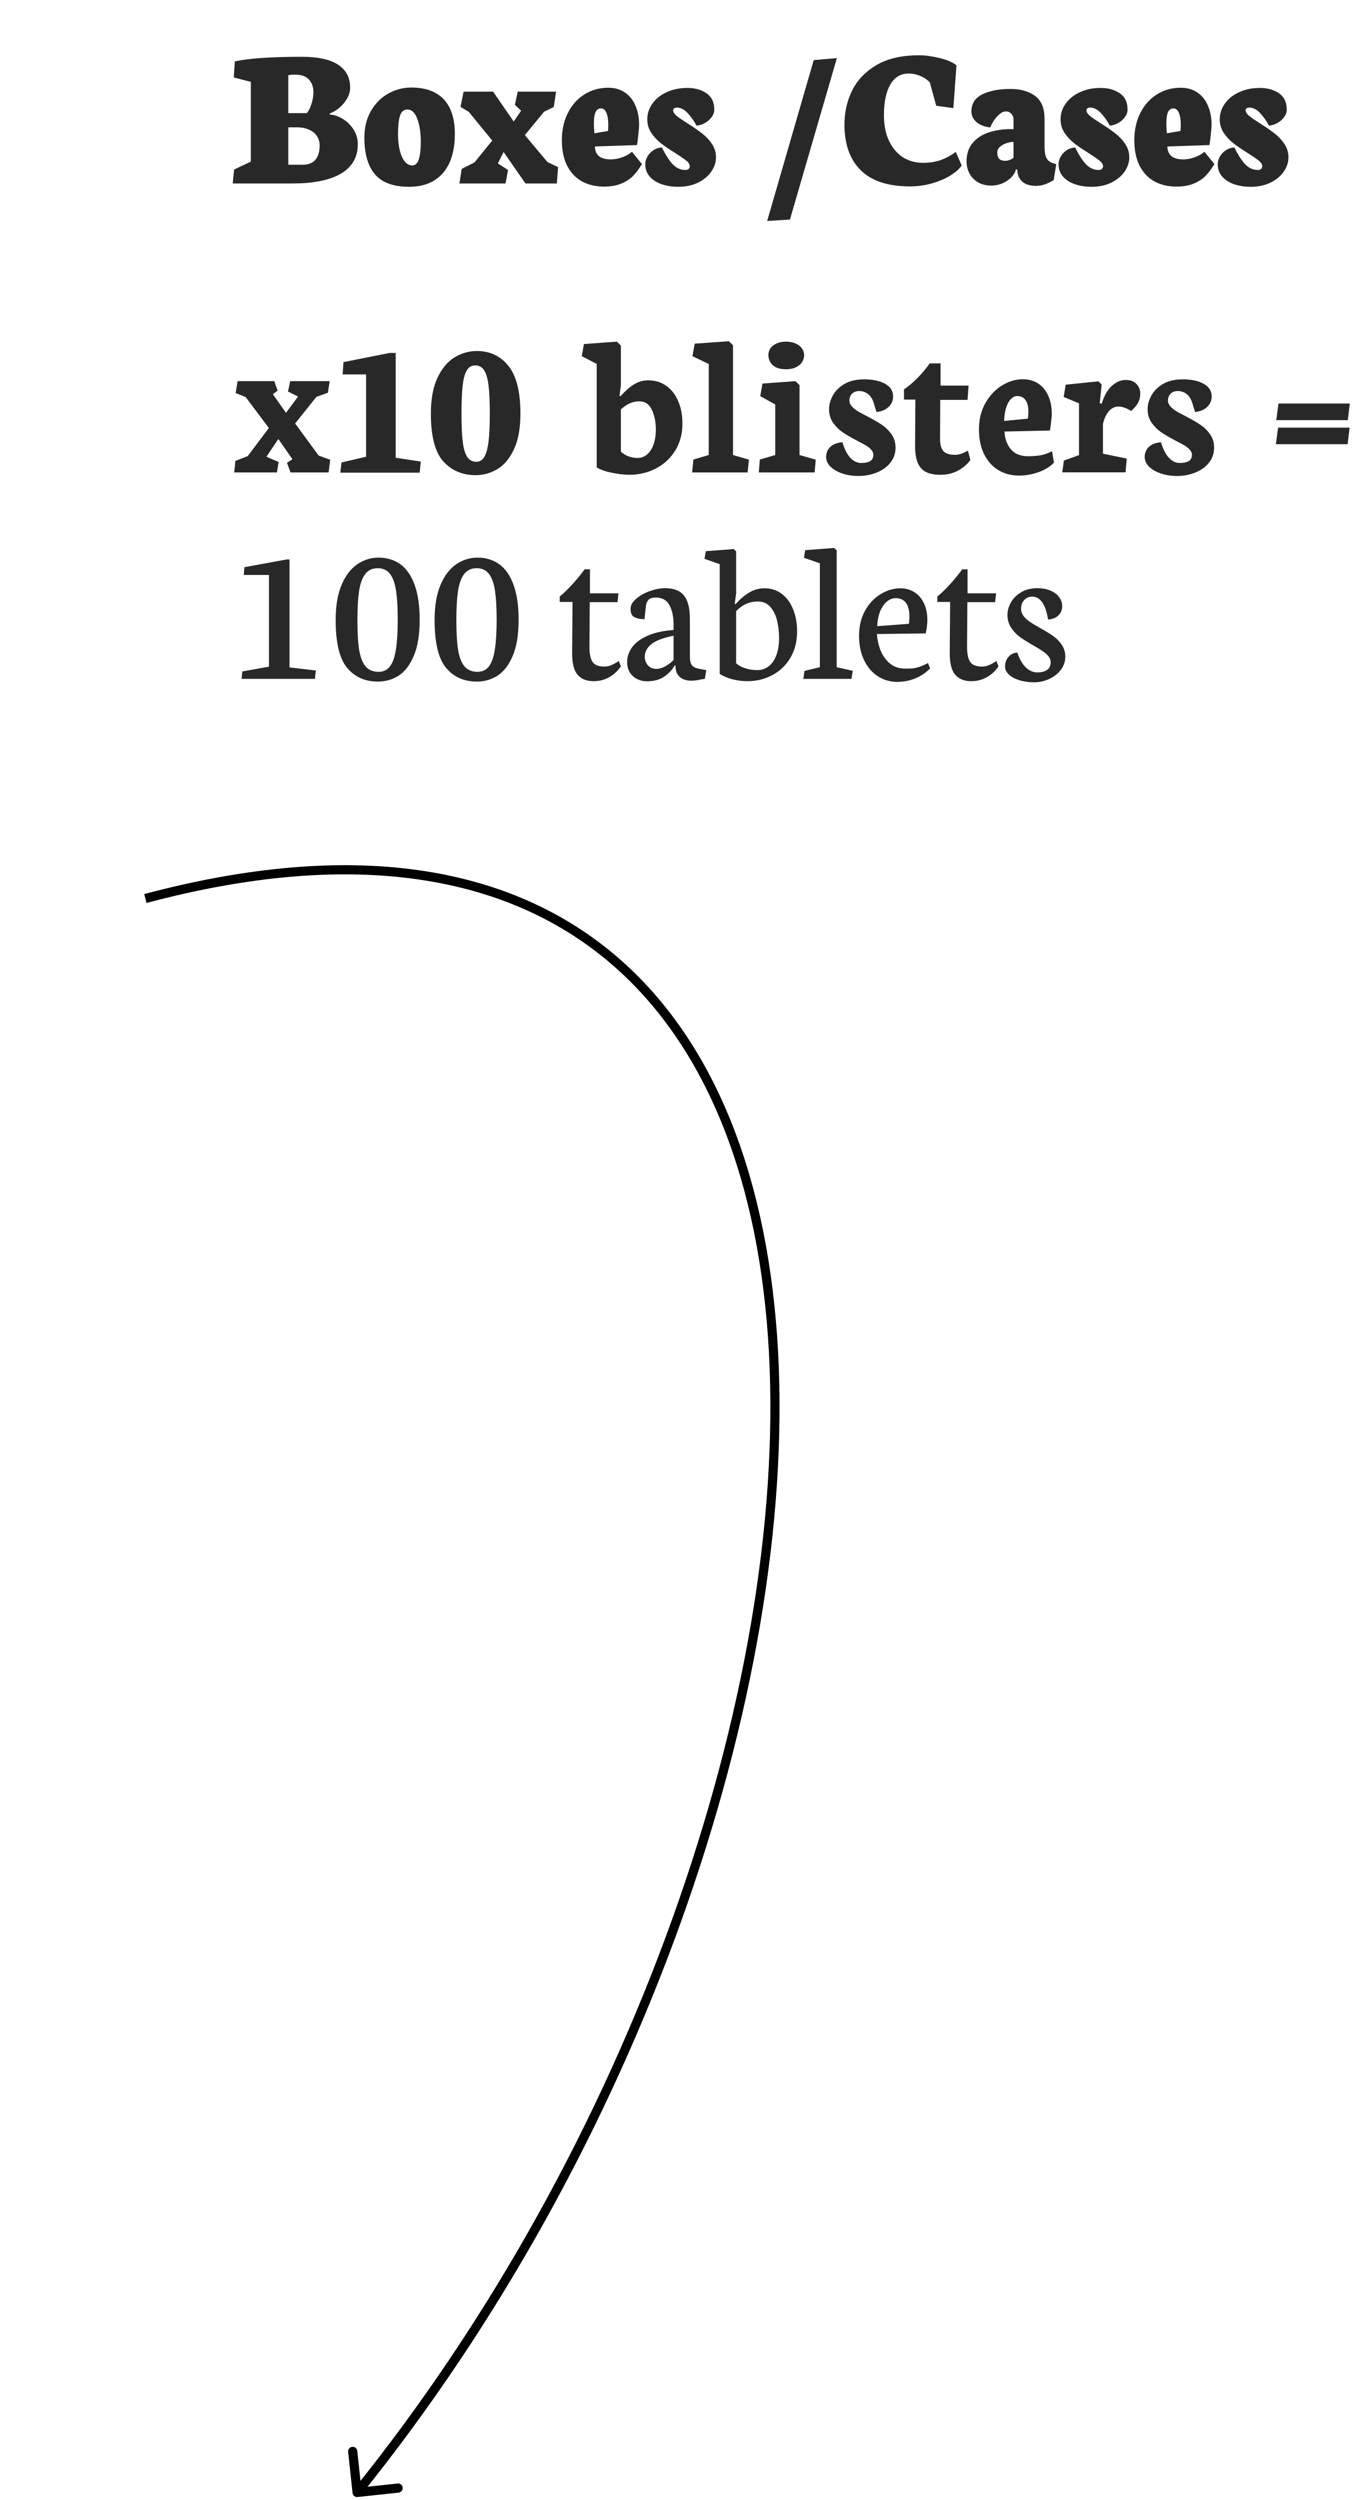 <?xml version="1.0" encoding="UTF-8"?> <svg xmlns="http://www.w3.org/2000/svg" width="299" height="545" viewBox="0 0 299 545" fill="none"><path d="M76.886 543.481C76.945 544.03 77.437 544.427 77.987 544.369L86.935 543.41C87.484 543.351 87.882 542.858 87.823 542.309C87.764 541.76 87.271 541.362 86.722 541.421L78.768 542.273L77.915 534.319C77.857 533.77 77.364 533.372 76.815 533.431C76.265 533.49 75.868 533.983 75.927 534.532L76.886 543.481ZM31.968 196.851C77.337 184.751 110.226 191.003 132.259 209.257C154.323 227.538 165.736 258.047 167.703 294.957C171.636 368.782 137.727 467.571 77.102 542.747L78.658 544.002C139.533 468.516 173.664 369.257 169.7 294.851C167.718 257.646 156.197 226.493 133.535 207.717C110.84 188.915 77.209 182.715 31.453 194.918L31.968 196.851Z" fill="black"></path><path d="M74.368 37.847C71.921 39.282 68.398 40 63.799 40H50.747L51.055 36.968L54.702 35.232V17.852L50.989 16.885L51.209 13.391C54.226 12.717 59.111 12.38 65.864 12.38C69.394 12.38 72.024 12.959 73.752 14.116C75.496 15.273 76.367 16.936 76.367 19.104C76.367 19.866 76.162 20.627 75.752 21.389C75.342 22.136 74.793 22.81 74.104 23.411C73.43 23.997 72.698 24.443 71.907 24.751V24.971C72.844 25.015 73.789 25.33 74.741 25.916C75.693 26.487 76.477 27.256 77.092 28.223C77.722 29.189 78.037 30.259 78.037 31.431C78.037 34.258 76.814 36.397 74.368 37.847ZM64.282 16.27C63.74 16.27 63.272 16.306 62.876 16.379V24.663H66.919C67.314 24.18 67.651 23.506 67.93 22.642C68.208 21.777 68.347 20.92 68.347 20.071C68.347 18.957 68.025 18.049 67.38 17.346C66.736 16.628 65.703 16.27 64.282 16.27ZM64.766 27.761H62.876V35.913H65.996C67.212 35.913 68.135 35.562 68.765 34.858C69.394 34.141 69.71 33.086 69.71 31.694C69.71 30.947 69.519 30.281 69.138 29.695C68.757 29.094 68.193 28.625 67.446 28.289C66.699 27.937 65.806 27.761 64.766 27.761ZM94.626 39.385C93.147 40.278 91.345 40.725 89.221 40.725C85.823 40.725 83.347 39.824 81.794 38.023C80.242 36.221 79.465 33.54 79.465 29.98C79.465 27.783 79.941 25.857 80.894 24.202C81.846 22.546 83.106 21.279 84.673 20.4C86.24 19.521 87.91 19.082 89.683 19.082C92.803 19.082 95.168 19.939 96.78 21.653C98.391 23.367 99.197 25.886 99.197 29.211C99.197 31.658 98.809 33.745 98.032 35.474C97.256 37.188 96.121 38.491 94.626 39.385ZM91.023 25.959C90.525 24.568 89.8 23.872 88.848 23.872C88.086 23.872 87.551 24.319 87.244 25.212C86.951 26.091 86.804 27.439 86.804 29.255C86.804 30.618 86.936 31.811 87.2 32.837C87.463 33.862 87.83 34.661 88.298 35.232C88.767 35.789 89.302 36.067 89.902 36.067C90.561 36.067 91.038 35.627 91.331 34.748C91.624 33.87 91.77 32.559 91.77 30.815C91.77 28.955 91.521 27.336 91.023 25.959ZM110.249 40H100.186L100.691 36.814L103.481 35.408L107.349 30.64L102.229 24.377L100.427 23.301L101.108 19.983H107.546L112.029 26.487L113.655 24.136L112.292 22.861L112.908 19.983H121.279L120.774 23.323L118.665 24.355L114.468 29.453L119.39 35.32L121.719 36.44L121.433 40H114.6L109.832 33.145L108.579 35.627L110.798 37.056L110.249 40ZM135.54 40C134.5 40.454 133.225 40.681 131.716 40.681C129.9 40.681 128.296 40.3 126.904 39.539C125.527 38.777 124.451 37.634 123.674 36.111C122.913 34.587 122.532 32.734 122.532 30.552C122.532 28.355 122.964 26.392 123.828 24.663C124.692 22.92 125.894 21.565 127.432 20.598C128.97 19.617 130.713 19.126 132.661 19.126C134.082 19.126 135.298 19.477 136.309 20.181C137.319 20.869 138.081 21.829 138.594 23.059C139.121 24.29 139.385 25.689 139.385 27.256C139.385 27.607 139.326 28.325 139.209 29.409C139.092 30.479 138.997 31.218 138.923 31.628L129.739 31.936C129.768 32.873 130.068 33.577 130.64 34.045C131.211 34.514 132.083 34.748 133.254 34.748C134.016 34.748 134.829 34.595 135.693 34.287C136.572 33.98 137.283 33.577 137.825 33.079L140 35.781C139.399 36.763 138.77 37.605 138.11 38.308C137.451 38.997 136.594 39.56 135.54 40ZM132.244 24.597C131.98 23.953 131.584 23.63 131.057 23.63C130.544 23.63 130.156 23.894 129.893 24.421C129.644 24.949 129.519 25.798 129.519 26.97C129.519 27.483 129.556 28.179 129.629 29.058L132.595 28.552C132.639 28.084 132.661 27.637 132.661 27.212C132.661 26.113 132.522 25.242 132.244 24.597ZM152.217 39.824C150.972 40.425 149.551 40.725 147.954 40.725C146.562 40.725 145.317 40.527 144.219 40.132C143.12 39.736 142.263 39.172 141.648 38.44C141.033 37.693 140.725 36.829 140.725 35.847C140.725 35.217 140.894 34.624 141.23 34.067C141.567 33.511 142.014 33.057 142.571 32.705C143.127 32.353 143.721 32.17 144.351 32.156C145.142 33.752 145.925 34.968 146.702 35.803C147.493 36.638 148.423 37.056 149.492 37.056C149.785 37.056 150.012 36.982 150.173 36.836C150.349 36.675 150.437 36.477 150.437 36.243C150.422 35.833 150.173 35.43 149.69 35.034C149.207 34.639 148.408 34.089 147.295 33.386C146.05 32.61 145.017 31.907 144.197 31.277C143.376 30.647 142.666 29.893 142.065 29.014C141.465 28.12 141.165 27.131 141.165 26.047C141.165 24.758 141.545 23.594 142.307 22.554C143.069 21.499 144.116 20.671 145.449 20.071C146.782 19.47 148.262 19.17 149.888 19.17C151.558 19.17 152.957 19.558 154.084 20.334C155.212 21.111 155.776 22.29 155.776 23.872C155.776 24.487 155.571 25.059 155.161 25.586C154.766 26.113 154.268 26.538 153.667 26.86C153.066 27.168 152.48 27.344 151.909 27.388C151.309 26.289 150.642 25.359 149.91 24.597C149.177 23.835 148.408 23.455 147.603 23.455C147.354 23.455 147.156 23.513 147.009 23.63C146.877 23.733 146.812 23.872 146.812 24.048C146.812 24.429 147.053 24.824 147.537 25.234C148.02 25.63 148.804 26.172 149.888 26.86C151.162 27.666 152.217 28.391 153.052 29.036C153.887 29.666 154.612 30.427 155.227 31.321C155.842 32.214 156.15 33.203 156.15 34.287C156.15 35.386 155.806 36.433 155.117 37.429C154.429 38.411 153.462 39.209 152.217 39.824ZM172.278 47.866L167.312 48.174L177.463 13.105L182.517 12.666L172.278 47.866ZM203.237 39.978C201.714 40.417 200.117 40.637 198.447 40.637C193.672 40.637 190.098 39.465 187.725 37.122C185.352 34.778 184.165 31.467 184.165 27.19C184.165 24.48 184.729 21.982 185.857 19.697C187 17.412 188.779 15.566 191.196 14.16C193.628 12.754 196.682 12.051 200.359 12.051C201.794 12.051 203.333 12.256 204.973 12.666C206.628 13.076 207.837 13.604 208.599 14.248L207.917 23.564L204.182 23.059L202.776 17.961C202.263 17.39 201.589 16.929 200.754 16.577C199.919 16.211 199.062 16.028 198.184 16.028C196.426 16.028 195.085 16.834 194.163 18.445C193.24 20.041 192.778 22.275 192.778 25.146C192.778 27.27 193.145 29.116 193.877 30.684C194.609 32.236 195.613 33.43 196.887 34.265C198.176 35.085 199.641 35.496 201.282 35.496C202.761 35.496 204.072 35.291 205.215 34.88C206.357 34.456 207.434 33.87 208.445 33.123L209.741 36.089C209.199 36.851 208.364 37.583 207.236 38.286C206.108 38.975 204.775 39.539 203.237 39.978ZM211.433 37.825C211.008 37.019 210.796 36.133 210.796 35.166C210.796 33.525 211.257 32.17 212.18 31.101C213.103 30.032 214.333 29.263 215.872 28.794C217.424 28.311 219.146 28.098 221.035 28.157V26.003C221.035 25.535 220.874 25.132 220.552 24.795C220.244 24.458 219.856 24.29 219.387 24.29C218.787 24.29 218.157 24.641 217.498 25.344C216.853 26.033 216.34 26.846 215.959 27.783C215.11 27.695 214.37 27.483 213.74 27.146C213.125 26.809 212.656 26.399 212.334 25.916C212.012 25.418 211.851 24.89 211.851 24.334C211.851 22.605 212.642 21.352 214.224 20.576C215.82 19.785 217.864 19.39 220.354 19.39C222.566 19.39 224.36 19.895 225.737 20.906C227.114 21.916 227.803 23.586 227.803 25.916V31.782C227.803 32.647 227.869 33.335 228 33.848C228.147 34.36 228.359 34.748 228.638 35.012C228.916 35.261 229.282 35.459 229.736 35.605L230.352 35.781L229.802 39.253C228.455 40.102 227.166 40.527 225.935 40.527C224.705 40.527 223.738 40.242 223.035 39.67C222.332 39.099 221.943 38.286 221.87 37.231L221.848 36.946H221.541C221.438 37.517 221.123 38.074 220.596 38.616C220.083 39.158 219.431 39.605 218.64 39.956C217.864 40.293 217.051 40.461 216.201 40.461C215.088 40.461 214.121 40.227 213.301 39.758C212.495 39.275 211.873 38.63 211.433 37.825ZM218.113 31.98C217.703 32.331 217.498 32.764 217.498 33.276C217.498 33.892 217.637 34.346 217.915 34.639C218.208 34.917 218.647 35.056 219.233 35.056C219.834 35.056 220.435 34.844 221.035 34.419V30.925C220.625 30.925 220.134 31.013 219.563 31.189C219.006 31.365 218.523 31.628 218.113 31.98ZM242.349 39.824C241.104 40.425 239.683 40.725 238.086 40.725C236.694 40.725 235.449 40.527 234.351 40.132C233.252 39.736 232.395 39.172 231.78 38.44C231.165 37.693 230.857 36.829 230.857 35.847C230.857 35.217 231.025 34.624 231.362 34.067C231.699 33.511 232.146 33.057 232.703 32.705C233.259 32.353 233.853 32.17 234.482 32.156C235.273 33.752 236.057 34.968 236.833 35.803C237.625 36.638 238.555 37.056 239.624 37.056C239.917 37.056 240.144 36.982 240.305 36.836C240.481 36.675 240.569 36.477 240.569 36.243C240.554 35.833 240.305 35.43 239.822 35.034C239.338 34.639 238.54 34.089 237.427 33.386C236.182 32.61 235.149 31.907 234.329 31.277C233.508 30.647 232.798 29.893 232.197 29.014C231.597 28.12 231.296 27.131 231.296 26.047C231.296 24.758 231.677 23.594 232.439 22.554C233.201 21.499 234.248 20.671 235.581 20.071C236.914 19.47 238.394 19.17 240.02 19.17C241.689 19.17 243.088 19.558 244.216 20.334C245.344 21.111 245.908 22.29 245.908 23.872C245.908 24.487 245.703 25.059 245.293 25.586C244.897 26.113 244.399 26.538 243.799 26.86C243.198 27.168 242.612 27.344 242.041 27.388C241.44 26.289 240.774 25.359 240.042 24.597C239.309 23.835 238.54 23.455 237.734 23.455C237.485 23.455 237.288 23.513 237.141 23.63C237.009 23.733 236.943 23.872 236.943 24.048C236.943 24.429 237.185 24.824 237.668 25.234C238.152 25.63 238.936 26.172 240.02 26.86C241.294 27.666 242.349 28.391 243.184 29.036C244.019 29.666 244.744 30.427 245.359 31.321C245.974 32.214 246.282 33.203 246.282 34.287C246.282 35.386 245.938 36.433 245.249 37.429C244.561 38.411 243.594 39.209 242.349 39.824ZM260.388 40C259.348 40.454 258.074 40.681 256.565 40.681C254.749 40.681 253.145 40.3 251.753 39.539C250.376 38.777 249.299 37.634 248.523 36.111C247.761 34.587 247.38 32.734 247.38 30.552C247.38 28.355 247.812 26.392 248.677 24.663C249.541 22.92 250.742 21.565 252.28 20.598C253.818 19.617 255.562 19.126 257.51 19.126C258.931 19.126 260.146 19.477 261.157 20.181C262.168 20.869 262.93 21.829 263.442 23.059C263.97 24.29 264.233 25.689 264.233 27.256C264.233 27.607 264.175 28.325 264.058 29.409C263.94 30.479 263.845 31.218 263.772 31.628L254.587 31.936C254.617 32.873 254.917 33.577 255.488 34.045C256.06 34.514 256.931 34.748 258.103 34.748C258.865 34.748 259.678 34.595 260.542 34.287C261.421 33.98 262.131 33.577 262.673 33.079L264.849 35.781C264.248 36.763 263.618 37.605 262.959 38.308C262.3 38.997 261.443 39.56 260.388 40ZM257.092 24.597C256.829 23.953 256.433 23.63 255.906 23.63C255.393 23.63 255.005 23.894 254.741 24.421C254.492 24.949 254.368 25.798 254.368 26.97C254.368 27.483 254.404 28.179 254.478 29.058L257.444 28.552C257.488 28.084 257.51 27.637 257.51 27.212C257.51 26.113 257.371 25.242 257.092 24.597ZM277.065 39.824C275.82 40.425 274.399 40.725 272.803 40.725C271.411 40.725 270.166 40.527 269.067 40.132C267.969 39.736 267.112 39.172 266.497 38.44C265.881 37.693 265.574 36.829 265.574 35.847C265.574 35.217 265.742 34.624 266.079 34.067C266.416 33.511 266.863 33.057 267.419 32.705C267.976 32.353 268.569 32.17 269.199 32.156C269.99 33.752 270.774 34.968 271.55 35.803C272.341 36.638 273.271 37.056 274.341 37.056C274.634 37.056 274.861 36.982 275.022 36.836C275.198 36.675 275.286 36.477 275.286 36.243C275.271 35.833 275.022 35.43 274.539 35.034C274.055 34.639 273.257 34.089 272.144 33.386C270.898 32.61 269.866 31.907 269.045 31.277C268.225 30.647 267.515 29.893 266.914 29.014C266.313 28.12 266.013 27.131 266.013 26.047C266.013 24.758 266.394 23.594 267.156 22.554C267.917 21.499 268.965 20.671 270.298 20.071C271.631 19.47 273.11 19.17 274.736 19.17C276.406 19.17 277.805 19.558 278.933 20.334C280.061 21.111 280.625 22.29 280.625 23.872C280.625 24.487 280.42 25.059 280.01 25.586C279.614 26.113 279.116 26.538 278.516 26.86C277.915 27.168 277.329 27.344 276.758 27.388C276.157 26.289 275.491 25.359 274.758 24.597C274.026 23.835 273.257 23.455 272.451 23.455C272.202 23.455 272.004 23.513 271.858 23.63C271.726 23.733 271.66 23.872 271.66 24.048C271.66 24.429 271.902 24.824 272.385 25.234C272.869 25.63 273.652 26.172 274.736 26.86C276.011 27.666 277.065 28.391 277.9 29.036C278.735 29.666 279.46 30.427 280.076 31.321C280.691 32.214 280.999 33.203 280.999 34.287C280.999 35.386 280.654 36.433 279.966 37.429C279.277 38.411 278.311 39.209 277.065 39.824Z" fill="#282828"></path><path d="M60.393 103H51.077L51.34 100.473L54.021 99.44L58.635 93.31L53.581 86.564L51.384 85.686L51.824 83.093H59.822L60.547 85.158L59.514 85.949L62.371 89.992L65.007 86.455L62.81 85.356L63.294 83.093H71.907L71.511 85.62L69.006 86.52L64.37 92.321L69.49 99.309L72.017 100.231L71.665 103H63.359L62.59 100.891L63.777 100.122L60.701 95.705L58.108 99.572L60.767 100.715L60.393 103ZM91.528 103.044H74.214L74.478 100.825L79.839 99.572V81.621H74.719L74.917 78.94L84.981 76.94H86.299V99.792L91.77 100.627L91.528 103.044ZM108.425 102.297C106.96 103.161 105.393 103.593 103.723 103.593C100.867 103.593 98.523 102.597 96.692 100.605C94.876 98.598 93.967 95.119 93.967 90.168C93.967 87.019 94.443 84.426 95.395 82.39C96.362 80.339 97.6 78.852 99.109 77.929C100.632 76.992 102.258 76.523 103.987 76.523C106.858 76.523 109.158 77.607 110.886 79.775C112.629 81.943 113.501 85.407 113.501 90.168C113.501 93.376 113.025 95.983 112.073 97.99C111.121 99.997 109.905 101.433 108.425 102.297ZM105.569 80.698C105.115 80.009 104.47 79.665 103.635 79.665C102.859 79.665 102.251 80.017 101.812 80.72C101.387 81.408 101.086 82.499 100.911 83.994C100.735 85.488 100.647 87.524 100.647 90.102C100.647 92.695 100.735 94.738 100.911 96.232C101.086 97.727 101.409 98.84 101.877 99.572C102.346 100.305 103.02 100.671 103.899 100.671C104.646 100.671 105.232 100.297 105.657 99.55C106.082 98.803 106.382 97.668 106.558 96.144C106.733 94.606 106.821 92.57 106.821 90.036C106.821 87.473 106.726 85.451 106.536 83.972C106.345 82.478 106.023 81.386 105.569 80.698ZM130.134 101.901V79.335L126.882 77.644L127.344 75.007L134.529 74.48L135.408 75.336V84.016L135.1 86.301L135.364 86.345C136.345 85.231 137.312 84.382 138.264 83.796C139.216 83.21 140.264 82.917 141.406 82.917C142.9 82.917 144.204 83.32 145.317 84.126C146.445 84.916 147.31 86.03 147.91 87.465C148.525 88.886 148.833 90.519 148.833 92.365C148.833 94.606 148.298 96.577 147.229 98.276C146.174 99.96 144.761 101.257 142.988 102.165C141.23 103.059 139.333 103.505 137.297 103.505C136.169 103.505 134.917 103.366 133.54 103.088C132.163 102.824 131.028 102.429 130.134 101.901ZM139.385 87.487C137.993 87.487 136.667 88.081 135.408 89.267V98.452C135.862 98.891 136.411 99.235 137.056 99.484C137.715 99.719 138.396 99.836 139.099 99.836C139.832 99.836 140.491 99.594 141.077 99.111C141.677 98.627 142.153 97.917 142.505 96.98C142.856 96.027 143.032 94.899 143.032 93.596C143.032 91.984 142.739 90.564 142.153 89.333C141.582 88.103 140.659 87.487 139.385 87.487ZM163.049 103H150.942L151.228 100.188L154.568 99.199V79.357L151.008 77.644L151.514 74.919L158.962 74.392L159.863 75.27V99.199L163.335 100.209L163.049 103ZM173.552 80.082C172.966 80.361 172.256 80.5 171.421 80.5C170.161 80.5 169.202 80.207 168.542 79.621C167.898 79.02 167.576 78.273 167.576 77.38C167.576 76.838 167.729 76.347 168.037 75.908C168.359 75.468 168.806 75.124 169.377 74.875C169.963 74.611 170.645 74.48 171.421 74.48C172.212 74.48 172.908 74.611 173.508 74.875C174.109 75.139 174.57 75.498 174.893 75.952C175.215 76.391 175.376 76.882 175.376 77.424C175.376 77.981 175.222 78.493 174.915 78.962C174.607 79.431 174.153 79.804 173.552 80.082ZM177.661 103H165.488L165.708 100.188L169.07 99.199V88.168L165.796 86.367L166.279 83.62L173.486 83.093L174.365 83.972V99.199L177.903 100.209L177.661 103ZM191.24 103C190.01 103.513 188.655 103.769 187.175 103.769C185.93 103.769 184.766 103.586 183.682 103.22C182.612 102.854 181.755 102.355 181.111 101.726C180.481 101.096 180.166 100.393 180.166 99.616C180.166 98.708 180.481 97.968 181.111 97.397C181.741 96.826 182.612 96.496 183.726 96.408C184.15 97.888 184.722 99.016 185.439 99.792C186.157 100.554 186.948 100.935 187.812 100.935C188.677 100.935 189.336 100.795 189.79 100.517C190.244 100.239 190.471 99.777 190.471 99.133C190.471 98.752 190.317 98.393 190.01 98.056C189.717 97.719 189.336 97.412 188.867 97.133C188.413 96.855 187.769 96.503 186.934 96.079C185.645 95.405 184.597 94.797 183.792 94.255C182.986 93.698 182.283 93.002 181.682 92.168C181.096 91.318 180.803 90.322 180.803 89.179C180.803 88.242 181.067 87.275 181.594 86.279C182.136 85.268 182.979 84.418 184.121 83.73C185.278 83.041 186.721 82.697 188.45 82.697C190.339 82.697 191.863 83.019 193.02 83.664C194.192 84.309 194.778 85.231 194.778 86.433C194.778 87.356 194.434 88.132 193.745 88.762C193.057 89.377 192.192 89.728 191.152 89.816L190.713 88.41C190.42 87.238 189.973 86.418 189.373 85.949C188.772 85.481 188.113 85.246 187.395 85.246C186.736 85.246 186.208 85.444 185.813 85.839C185.432 86.235 185.242 86.726 185.242 87.311C185.242 87.766 185.41 88.183 185.747 88.564C186.084 88.945 186.509 89.296 187.021 89.619C187.534 89.926 188.237 90.307 189.131 90.761C190.435 91.435 191.497 92.05 192.317 92.607C193.137 93.149 193.84 93.837 194.426 94.672C195.012 95.493 195.305 96.467 195.305 97.595C195.305 98.825 194.939 99.909 194.207 100.847C193.474 101.784 192.485 102.502 191.24 103ZM199.568 96.892L199.634 87.114H197.151V84.894C198.162 84.206 199.15 83.371 200.117 82.39C201.099 81.394 201.978 80.339 202.754 79.226H205.127V84.06H211.235L211.016 87.18H205.061L205.017 95.617C205.017 96.892 205.259 97.8 205.742 98.342C206.24 98.884 207.083 99.155 208.269 99.155C208.694 99.155 209.111 99.089 209.521 98.957C209.946 98.811 210.291 98.664 210.554 98.518C210.833 98.371 211.008 98.276 211.082 98.232L211.631 100.275C210.972 101.198 210.078 101.967 208.95 102.583C207.837 103.198 206.555 103.505 205.105 103.505C203.787 103.505 202.725 103.3 201.919 102.89C201.113 102.48 200.513 101.792 200.117 100.825C199.736 99.858 199.553 98.547 199.568 96.892ZM226.44 102.956C225.049 103.439 223.643 103.681 222.222 103.681C220.596 103.681 219.124 103.3 217.805 102.539C216.487 101.762 215.439 100.612 214.663 99.089C213.887 97.565 213.499 95.727 213.499 93.574C213.499 91.45 213.96 89.56 214.883 87.905C215.82 86.249 217.021 84.968 218.486 84.06C219.966 83.137 221.497 82.675 223.079 82.675C224.338 82.675 225.444 82.983 226.396 83.598C227.349 84.213 228.081 85.092 228.594 86.235C229.121 87.377 229.385 88.71 229.385 90.234C229.385 90.585 229.333 91.179 229.231 92.014C229.143 92.849 229.055 93.464 228.967 93.859L219.058 94.079C219.146 95.647 219.614 96.936 220.464 97.946C221.313 98.957 222.566 99.462 224.221 99.462C225.203 99.462 226.096 99.397 226.902 99.265C227.722 99.118 228.564 98.818 229.429 98.364L229.868 100.847C228.975 101.77 227.832 102.473 226.44 102.956ZM223.694 87.29C223.298 86.66 222.683 86.345 221.848 86.345C221.35 86.345 220.889 86.564 220.464 87.004C220.039 87.429 219.695 88.051 219.431 88.872C219.167 89.692 219.021 90.659 218.992 91.772L224.155 91.267C224.199 91.135 224.229 90.908 224.243 90.585C224.272 90.263 224.287 89.999 224.287 89.794C224.287 88.74 224.089 87.905 223.694 87.29ZM245.732 99.968L245.469 102.978H231.67L232.021 100.407L235.317 99.221V87.927L231.978 86.543L232.417 83.862L239.58 83.137L240.261 83.84L239.844 87.905L240.261 88.015C240.803 86.272 241.543 84.975 242.48 84.126C243.433 83.261 244.458 82.829 245.557 82.829C246.509 82.829 247.263 83.115 247.82 83.686C248.391 84.257 248.677 84.968 248.677 85.817C248.677 86.594 248.501 87.29 248.149 87.905C247.798 88.505 247.307 89.069 246.677 89.597C245.667 88.952 244.744 88.63 243.909 88.63C243.103 88.63 242.4 88.981 241.799 89.685C241.213 90.388 240.796 91.296 240.547 92.409V98.913L245.732 99.968ZM260.718 103C259.487 103.513 258.132 103.769 256.653 103.769C255.408 103.769 254.243 103.586 253.159 103.22C252.09 102.854 251.233 102.355 250.588 101.726C249.958 101.096 249.644 100.393 249.644 99.616C249.644 98.708 249.958 97.968 250.588 97.397C251.218 96.826 252.09 96.496 253.203 96.408C253.628 97.888 254.199 99.016 254.917 99.792C255.635 100.554 256.426 100.935 257.29 100.935C258.154 100.935 258.813 100.795 259.268 100.517C259.722 100.239 259.949 99.777 259.949 99.133C259.949 98.752 259.795 98.393 259.487 98.056C259.194 97.719 258.813 97.412 258.345 97.133C257.891 96.855 257.246 96.503 256.411 96.079C255.122 95.405 254.075 94.797 253.269 94.255C252.463 93.698 251.76 93.002 251.16 92.168C250.574 91.318 250.281 90.322 250.281 89.179C250.281 88.242 250.544 87.275 251.072 86.279C251.614 85.268 252.456 84.418 253.599 83.73C254.756 83.041 256.199 82.697 257.927 82.697C259.817 82.697 261.34 83.019 262.498 83.664C263.669 84.309 264.255 85.231 264.255 86.433C264.255 87.356 263.911 88.132 263.223 88.762C262.534 89.377 261.67 89.728 260.63 89.816L260.19 88.41C259.897 87.238 259.451 86.418 258.85 85.949C258.25 85.481 257.59 85.246 256.873 85.246C256.213 85.246 255.686 85.444 255.291 85.839C254.91 86.235 254.719 86.726 254.719 87.311C254.719 87.766 254.888 88.183 255.225 88.564C255.562 88.945 255.986 89.296 256.499 89.619C257.012 89.926 257.715 90.307 258.608 90.761C259.912 91.435 260.974 92.05 261.794 92.607C262.615 93.149 263.318 93.837 263.904 94.672C264.49 95.493 264.783 96.467 264.783 97.595C264.783 98.825 264.417 99.909 263.684 100.847C262.952 101.784 261.963 102.502 260.718 103ZM293.94 91.596H278.34L278.823 87.971H294.38L293.94 91.596ZM293.896 96.848H278.252L278.735 93.222H294.336L293.896 96.848ZM68.677 148H52.681L52.856 146.374L58.657 145.341V125.346H53.164L53.296 123.654L62.524 121.962H63.14V145.495L68.897 146.176L68.677 148ZM86.87 147.341C85.508 148.176 84.028 148.593 82.432 148.593C79.619 148.593 77.378 147.597 75.708 145.605C74.038 143.613 73.203 140.119 73.203 135.124C73.203 132.106 73.628 129.58 74.478 127.543C75.342 125.507 76.477 124.006 77.883 123.039C79.304 122.058 80.864 121.567 82.564 121.567C84.38 121.567 85.955 122.043 87.288 122.995C88.621 123.947 89.661 125.434 90.408 127.456C91.155 129.477 91.528 132.033 91.528 135.124C91.528 138.405 91.089 141.049 90.21 143.056C89.346 145.063 88.232 146.491 86.87 147.341ZM85.046 125.104C84.416 124.284 83.53 123.874 82.388 123.874C81.231 123.874 80.33 124.284 79.685 125.104C79.04 125.925 78.586 127.148 78.323 128.774C78.074 130.4 77.949 132.539 77.949 135.19C77.949 137.885 78.074 140.039 78.323 141.65C78.586 143.247 79.048 144.448 79.707 145.253C80.381 146.059 81.333 146.462 82.564 146.462C83.633 146.462 84.468 146.059 85.068 145.253C85.669 144.448 86.094 143.225 86.343 141.584C86.606 139.943 86.738 137.79 86.738 135.124C86.738 132.473 86.614 130.341 86.365 128.73C86.116 127.119 85.676 125.91 85.046 125.104ZM108.447 147.341C107.085 148.176 105.605 148.593 104.009 148.593C101.196 148.593 98.955 147.597 97.285 145.605C95.615 143.613 94.78 140.119 94.78 135.124C94.78 132.106 95.205 129.58 96.055 127.543C96.919 125.507 98.054 124.006 99.46 123.039C100.881 122.058 102.441 121.567 104.141 121.567C105.957 121.567 107.532 122.043 108.865 122.995C110.198 123.947 111.238 125.434 111.985 127.456C112.732 129.477 113.105 132.033 113.105 135.124C113.105 138.405 112.666 141.049 111.787 143.056C110.923 145.063 109.81 146.491 108.447 147.341ZM106.624 125.104C105.994 124.284 105.107 123.874 103.965 123.874C102.808 123.874 101.907 124.284 101.262 125.104C100.618 125.925 100.164 127.148 99.9 128.774C99.651 130.4 99.526 132.539 99.526 135.19C99.526 137.885 99.651 140.039 99.9 141.65C100.164 143.247 100.625 144.448 101.284 145.253C101.958 146.059 102.91 146.462 104.141 146.462C105.21 146.462 106.045 146.059 106.646 145.253C107.246 144.448 107.671 143.225 107.92 141.584C108.184 139.943 108.315 137.79 108.315 135.124C108.315 132.473 108.191 130.341 107.942 128.73C107.693 127.119 107.253 125.91 106.624 125.104ZM124.773 142.287L124.861 131.235H122.07V130.048C122.964 129.316 123.894 128.415 124.861 127.346C125.828 126.276 126.707 125.2 127.498 124.116H128.662V129.345H134.88L134.683 131.279H128.618L128.552 140.991C128.552 142.089 128.662 142.954 128.882 143.583C129.102 144.213 129.446 144.66 129.915 144.924C130.383 145.188 131.006 145.319 131.782 145.319C132.266 145.319 132.742 145.231 133.21 145.056C133.679 144.865 134.082 144.66 134.419 144.44C134.771 144.221 134.946 144.104 134.946 144.089L135.408 145.275C134.719 146.286 133.862 147.077 132.837 147.648C131.812 148.22 130.684 148.505 129.453 148.505C127.974 148.505 126.816 148.044 125.981 147.121C125.161 146.184 124.758 144.572 124.773 142.287ZM144.944 147.451C143.948 148.168 142.659 148.527 141.077 148.527C140.3 148.527 139.583 148.359 138.923 148.022C138.264 147.685 137.737 147.202 137.341 146.572C136.96 145.927 136.77 145.173 136.77 144.309C136.77 143.181 137.129 142.119 137.847 141.123C138.564 140.126 139.678 139.292 141.187 138.618C142.71 137.929 144.614 137.504 146.899 137.343V136.135C146.899 134.436 146.599 133.037 145.999 131.938C145.398 130.825 144.402 130.268 143.01 130.268C142.322 130.268 141.824 130.407 141.516 130.686C141.208 130.964 141.003 131.381 140.901 131.938C140.813 132.495 140.703 133.513 140.571 134.992C139.707 134.992 138.982 134.853 138.396 134.575C137.81 134.296 137.517 133.681 137.517 132.729C137.517 131.967 137.92 131.242 138.726 130.554C139.531 129.851 140.527 129.287 141.714 128.862C142.9 128.437 144.006 128.225 145.032 128.225C146.965 128.225 148.35 128.767 149.185 129.851C150.034 130.92 150.459 132.626 150.459 134.97V142.946C150.459 143.649 150.525 144.191 150.657 144.572C150.789 144.938 151.023 145.224 151.36 145.429C151.711 145.62 152.231 145.773 152.92 145.891L154.019 146.088L153.733 147.978C153.513 148.007 153.176 148.066 152.722 148.154C152.019 148.315 151.36 148.396 150.745 148.396C149.954 148.396 149.302 148.249 148.789 147.956C148.276 147.663 147.903 147.297 147.668 146.857C147.449 146.403 147.339 145.935 147.339 145.451V145.122H147.097C146.672 145.942 145.955 146.718 144.944 147.451ZM146.899 143.869V138.596C144.614 139.05 142.996 139.665 142.043 140.441C141.091 141.203 140.615 142.148 140.615 143.276C140.615 143.657 140.71 144.045 140.901 144.44C141.091 144.836 141.37 145.166 141.736 145.429C142.117 145.693 142.563 145.825 143.076 145.825C143.779 145.825 144.482 145.62 145.186 145.209C145.889 144.799 146.46 144.353 146.899 143.869ZM156.963 146.923V122.995L153.645 121.831L153.931 120.161L160.017 119.699L160.544 120.205V129.345L160.237 131.652H160.479C161.431 130.583 162.419 129.748 163.445 129.147C164.47 128.547 165.569 128.247 166.741 128.247C168.147 128.247 169.385 128.642 170.454 129.433C171.523 130.224 172.351 131.33 172.937 132.751C173.538 134.172 173.838 135.798 173.838 137.629C173.838 139.87 173.34 141.811 172.344 143.452C171.362 145.092 170.044 146.345 168.389 147.209C166.733 148.073 164.939 148.505 163.005 148.505C161.951 148.505 160.889 148.374 159.819 148.11C158.75 147.846 157.798 147.451 156.963 146.923ZM165.247 131.125C163.445 131.125 161.877 131.828 160.544 133.234V144.594C160.984 145.034 161.628 145.393 162.478 145.671C163.328 145.949 164.229 146.088 165.181 146.088C166.045 146.088 166.836 145.832 167.554 145.319C168.271 144.807 168.843 144.023 169.268 142.968C169.692 141.914 169.905 140.603 169.905 139.035C169.905 137.775 169.766 136.552 169.487 135.366C169.209 134.165 168.726 133.161 168.037 132.355C167.349 131.535 166.418 131.125 165.247 131.125ZM185.703 148H175.2L175.442 146.264L178.804 145.451V122.797L175.332 121.611L175.596 119.941L181.924 119.458L182.473 119.985V145.451L185.967 146.242L185.703 148ZM199.634 147.89C198.389 148.403 197.048 148.659 195.613 148.659C194.192 148.659 192.844 148.278 191.57 147.517C190.31 146.74 189.292 145.59 188.516 144.067C187.739 142.543 187.351 140.72 187.351 138.596C187.351 136.501 187.791 134.67 188.669 133.103C189.563 131.535 190.706 130.334 192.097 129.499C193.489 128.664 194.917 128.247 196.382 128.247C197.466 128.247 198.455 128.518 199.348 129.06C200.242 129.587 200.945 130.378 201.458 131.433C201.985 132.473 202.249 133.74 202.249 135.234C202.249 135.571 202.212 136.04 202.139 136.64C202.065 137.226 201.985 137.709 201.897 138.09L191.262 138.222C191.321 139.453 191.584 140.646 192.053 141.804C192.522 142.961 193.203 143.913 194.097 144.66C195.005 145.393 196.104 145.759 197.393 145.759C198.096 145.759 198.652 145.744 199.062 145.715C199.473 145.671 199.949 145.561 200.491 145.385C201.033 145.209 201.663 144.931 202.38 144.55L202.842 145.715C201.963 146.638 200.894 147.363 199.634 147.89ZM198.337 134.487C198.337 131.762 197.327 130.4 195.305 130.4C194.69 130.4 194.089 130.627 193.503 131.081C192.917 131.521 192.419 132.202 192.009 133.125C191.614 134.033 191.379 135.161 191.306 136.508L198.206 136.003C198.25 135.842 198.279 135.607 198.293 135.3C198.323 134.978 198.337 134.707 198.337 134.487ZM207.126 142.287L207.214 131.235H204.424V130.048C205.317 129.316 206.248 128.415 207.214 127.346C208.181 126.276 209.06 125.2 209.851 124.116H211.016V129.345H217.234L217.036 131.279H210.972L210.906 140.991C210.906 142.089 211.016 142.954 211.235 143.583C211.455 144.213 211.799 144.66 212.268 144.924C212.737 145.188 213.359 145.319 214.136 145.319C214.619 145.319 215.095 145.231 215.564 145.056C216.033 144.865 216.436 144.66 216.772 144.44C217.124 144.221 217.3 144.104 217.3 144.089L217.761 145.275C217.073 146.286 216.216 147.077 215.19 147.648C214.165 148.22 213.037 148.505 211.807 148.505C210.327 148.505 209.17 148.044 208.335 147.121C207.515 146.184 207.112 144.572 207.126 142.287ZM228.813 148.022C227.773 148.505 226.689 148.747 225.562 148.747C224.302 148.747 223.188 148.586 222.222 148.264C221.255 147.956 220.508 147.539 219.98 147.011C219.453 146.484 219.189 145.927 219.189 145.341C219.189 144.521 219.431 143.818 219.915 143.232C220.398 142.646 221.05 142.324 221.87 142.265C222.354 143.701 222.976 144.785 223.738 145.517C224.5 146.235 225.334 146.594 226.243 146.594C227.092 146.594 227.788 146.418 228.33 146.066C228.872 145.7 229.143 145.136 229.143 144.375C229.143 143.906 228.982 143.474 228.66 143.078C228.337 142.668 227.927 142.302 227.429 141.979C226.946 141.643 226.265 141.225 225.386 140.727C224.185 140.039 223.203 139.423 222.441 138.881C221.694 138.325 221.05 137.644 220.508 136.838C219.98 136.032 219.717 135.102 219.717 134.047C219.717 133.139 219.966 132.238 220.464 131.345C220.962 130.451 221.702 129.711 222.683 129.125C223.679 128.525 224.873 128.225 226.265 128.225C227.319 128.225 228.257 128.4 229.077 128.752C229.897 129.089 230.527 129.558 230.967 130.158C231.421 130.744 231.648 131.403 231.648 132.136C231.648 132.971 231.37 133.652 230.813 134.179C230.271 134.707 229.524 135 228.572 135.058C228.308 133.388 227.883 132.143 227.297 131.323C226.711 130.488 225.994 130.07 225.144 130.07C224.397 130.07 223.796 130.327 223.342 130.839C222.903 131.352 222.683 131.975 222.683 132.707C222.683 133.293 222.866 133.828 223.232 134.311C223.599 134.78 224.053 135.197 224.595 135.563C225.137 135.93 225.891 136.384 226.858 136.926C228.03 137.57 228.975 138.149 229.692 138.662C230.425 139.174 231.047 139.812 231.56 140.573C232.073 141.32 232.329 142.185 232.329 143.166C232.329 144.206 232.007 145.158 231.362 146.022C230.718 146.872 229.868 147.539 228.813 148.022Z" fill="#282828"></path></svg> 